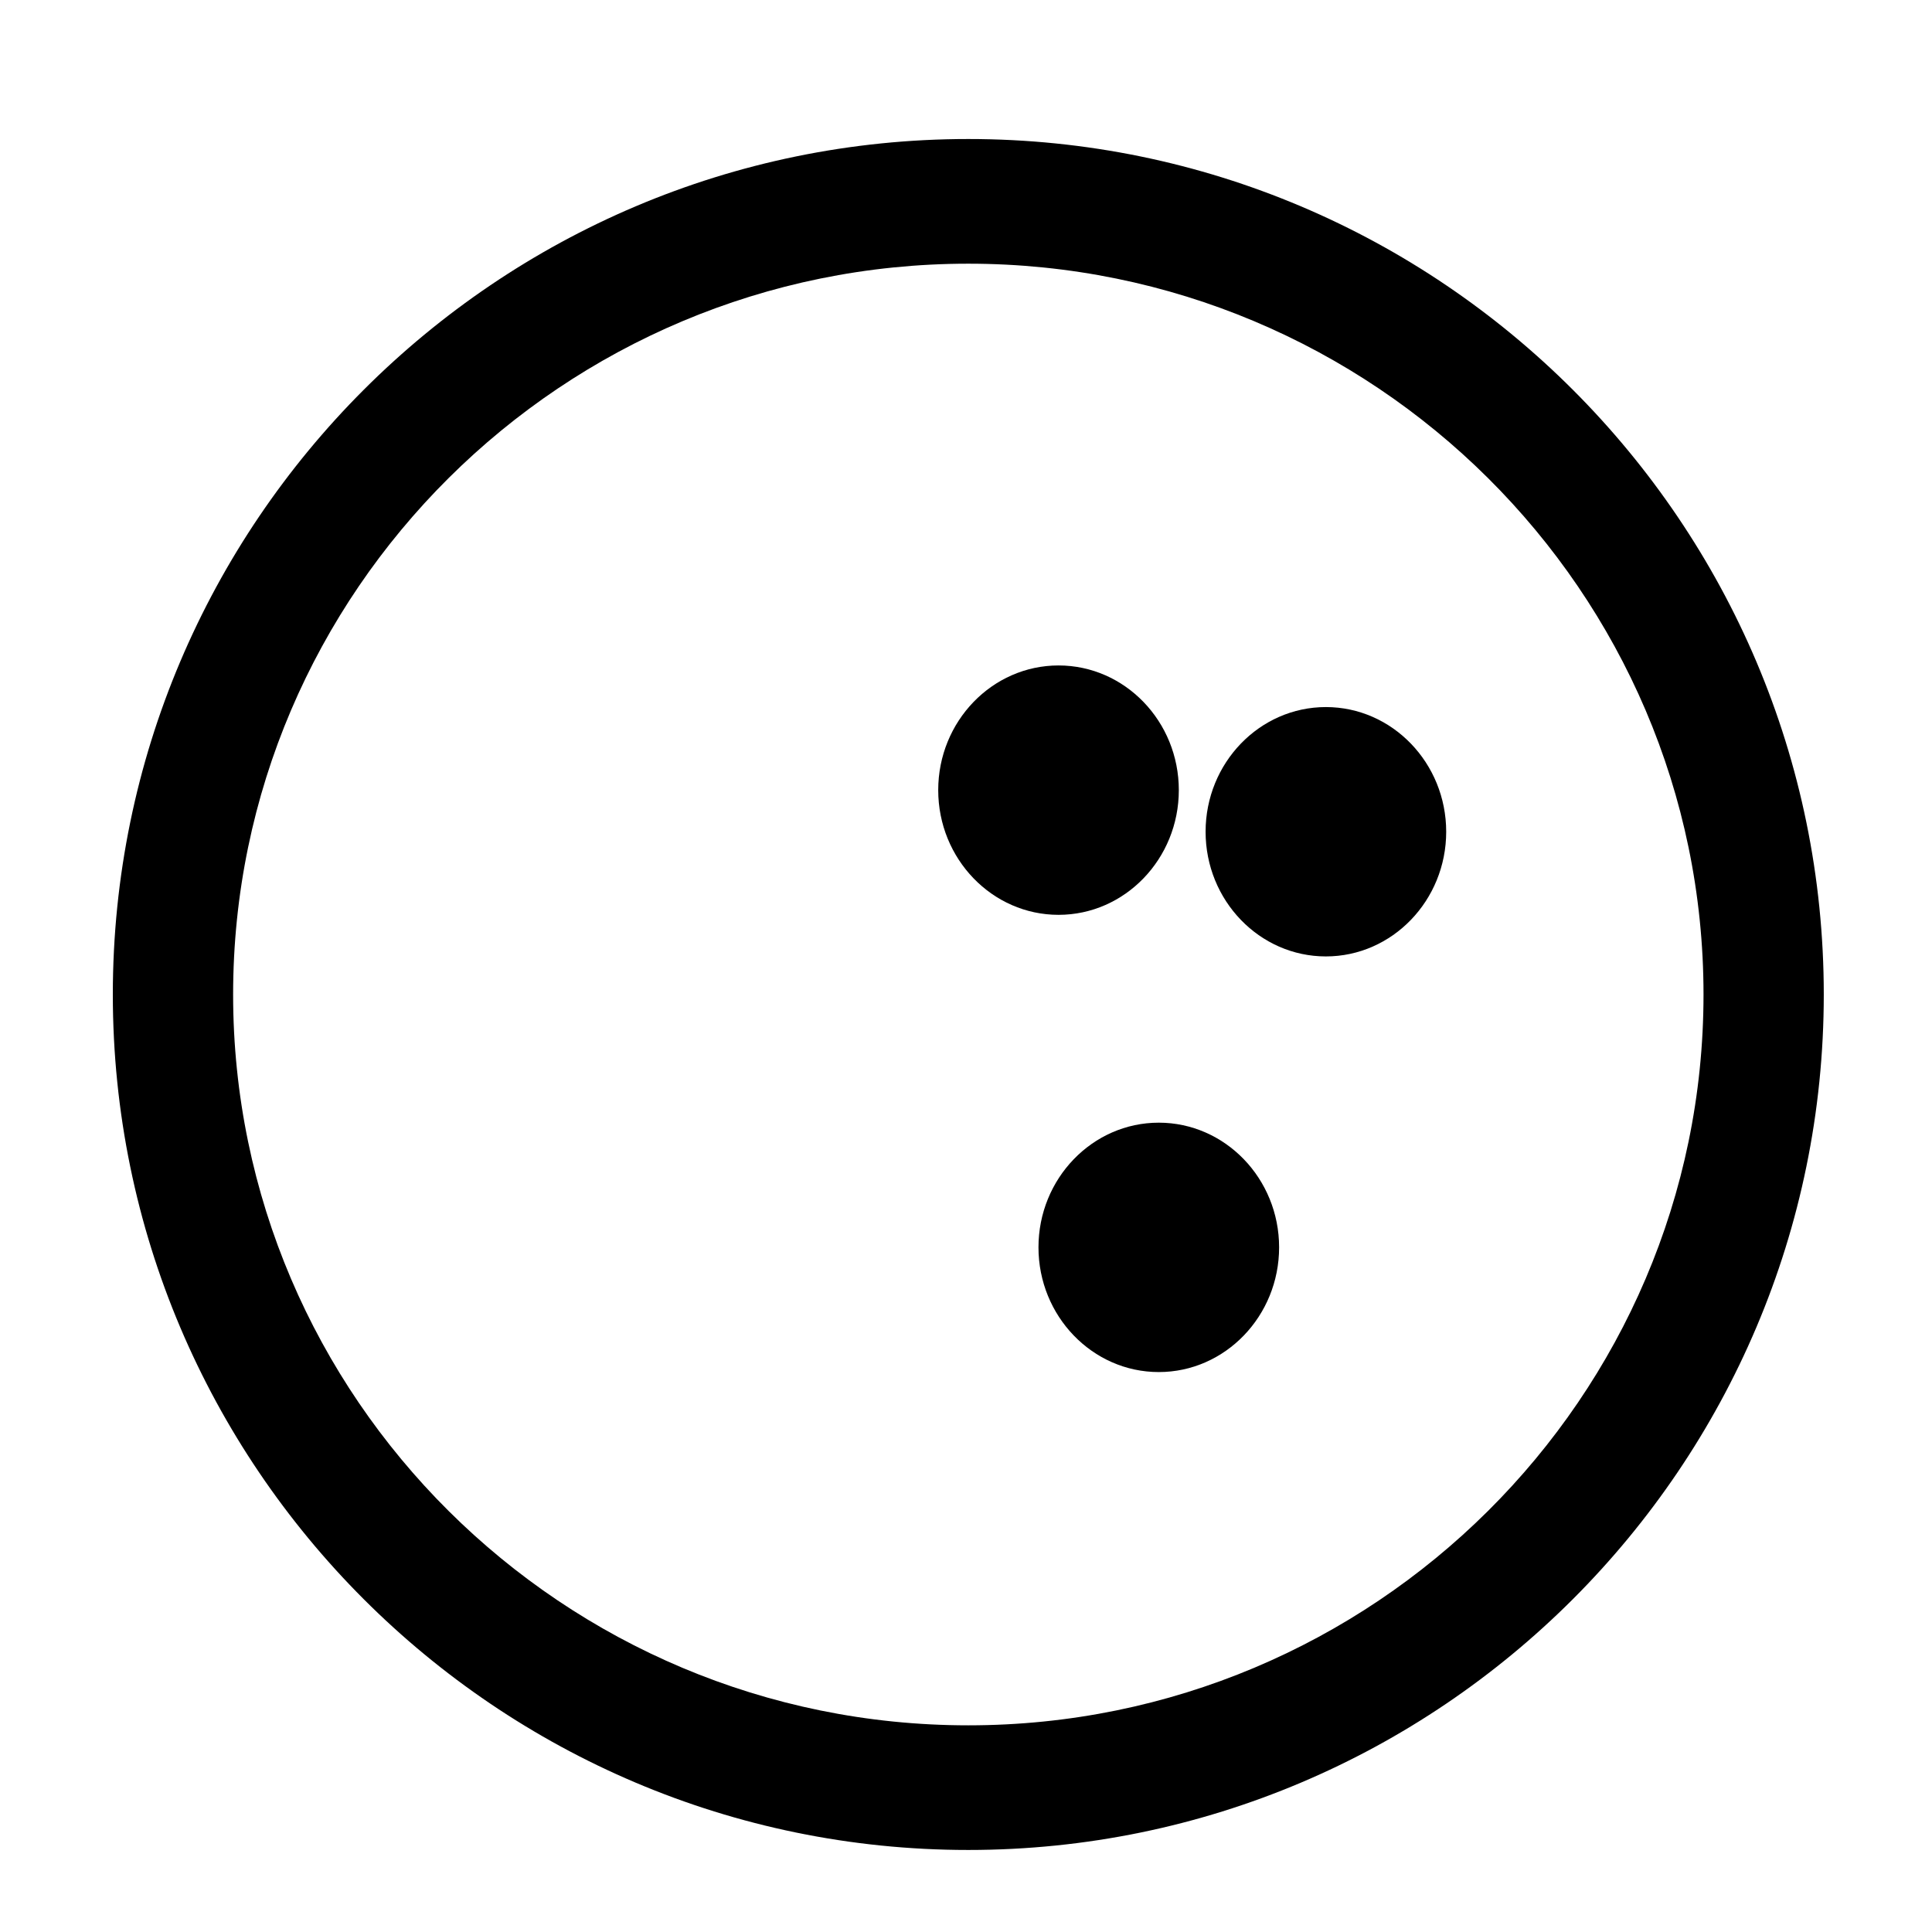<?xml version="1.0" encoding="UTF-8"?>
<!-- Uploaded to: ICON Repo, www.iconrepo.com, Generator: ICON Repo Mixer Tools -->
<svg fill="#000000" width="800px" height="800px" version="1.1" viewBox="144 144 512 512" xmlns="http://www.w3.org/2000/svg">
 <g>
  <path d="m400.61 180.84c-125.01 0-226.71 101.7-226.71 226.71 0 125.01 101.7 226.71 226.71 226.71s226.71-101.71 226.71-226.71c0-125.01-101.7-226.71-226.71-226.71zm0 420.39c-107.43 0-194.83-86.883-194.83-193.67 0-106.79 87.402-193.68 194.83-193.68 107.43 0 194.84 86.887 194.84 193.68-0.004 106.79-87.41 193.67-194.84 193.67z"/>
  <path d="m456.4 353.39c0-18.219-14.297-33.039-31.875-33.039-17.578 0-31.887 14.82-31.887 33.039 0 18.223 14.305 33.051 31.887 33.051 17.582 0 31.875-14.828 31.875-33.051z"/>
  <path d="m495.37 331.38c-17.578 0-31.875 14.82-31.875 33.039s14.297 33.043 31.875 33.043 31.887-14.828 31.887-33.043c-0.004-18.219-14.309-33.039-31.887-33.039z"/>
  <path d="m451.09 441.52c-17.578 0-31.883 14.82-31.883 33.039s14.305 33.051 31.883 33.051 31.887-14.828 31.887-33.051c0-18.211-14.309-33.039-31.887-33.039z"/>
 </g>
</svg>